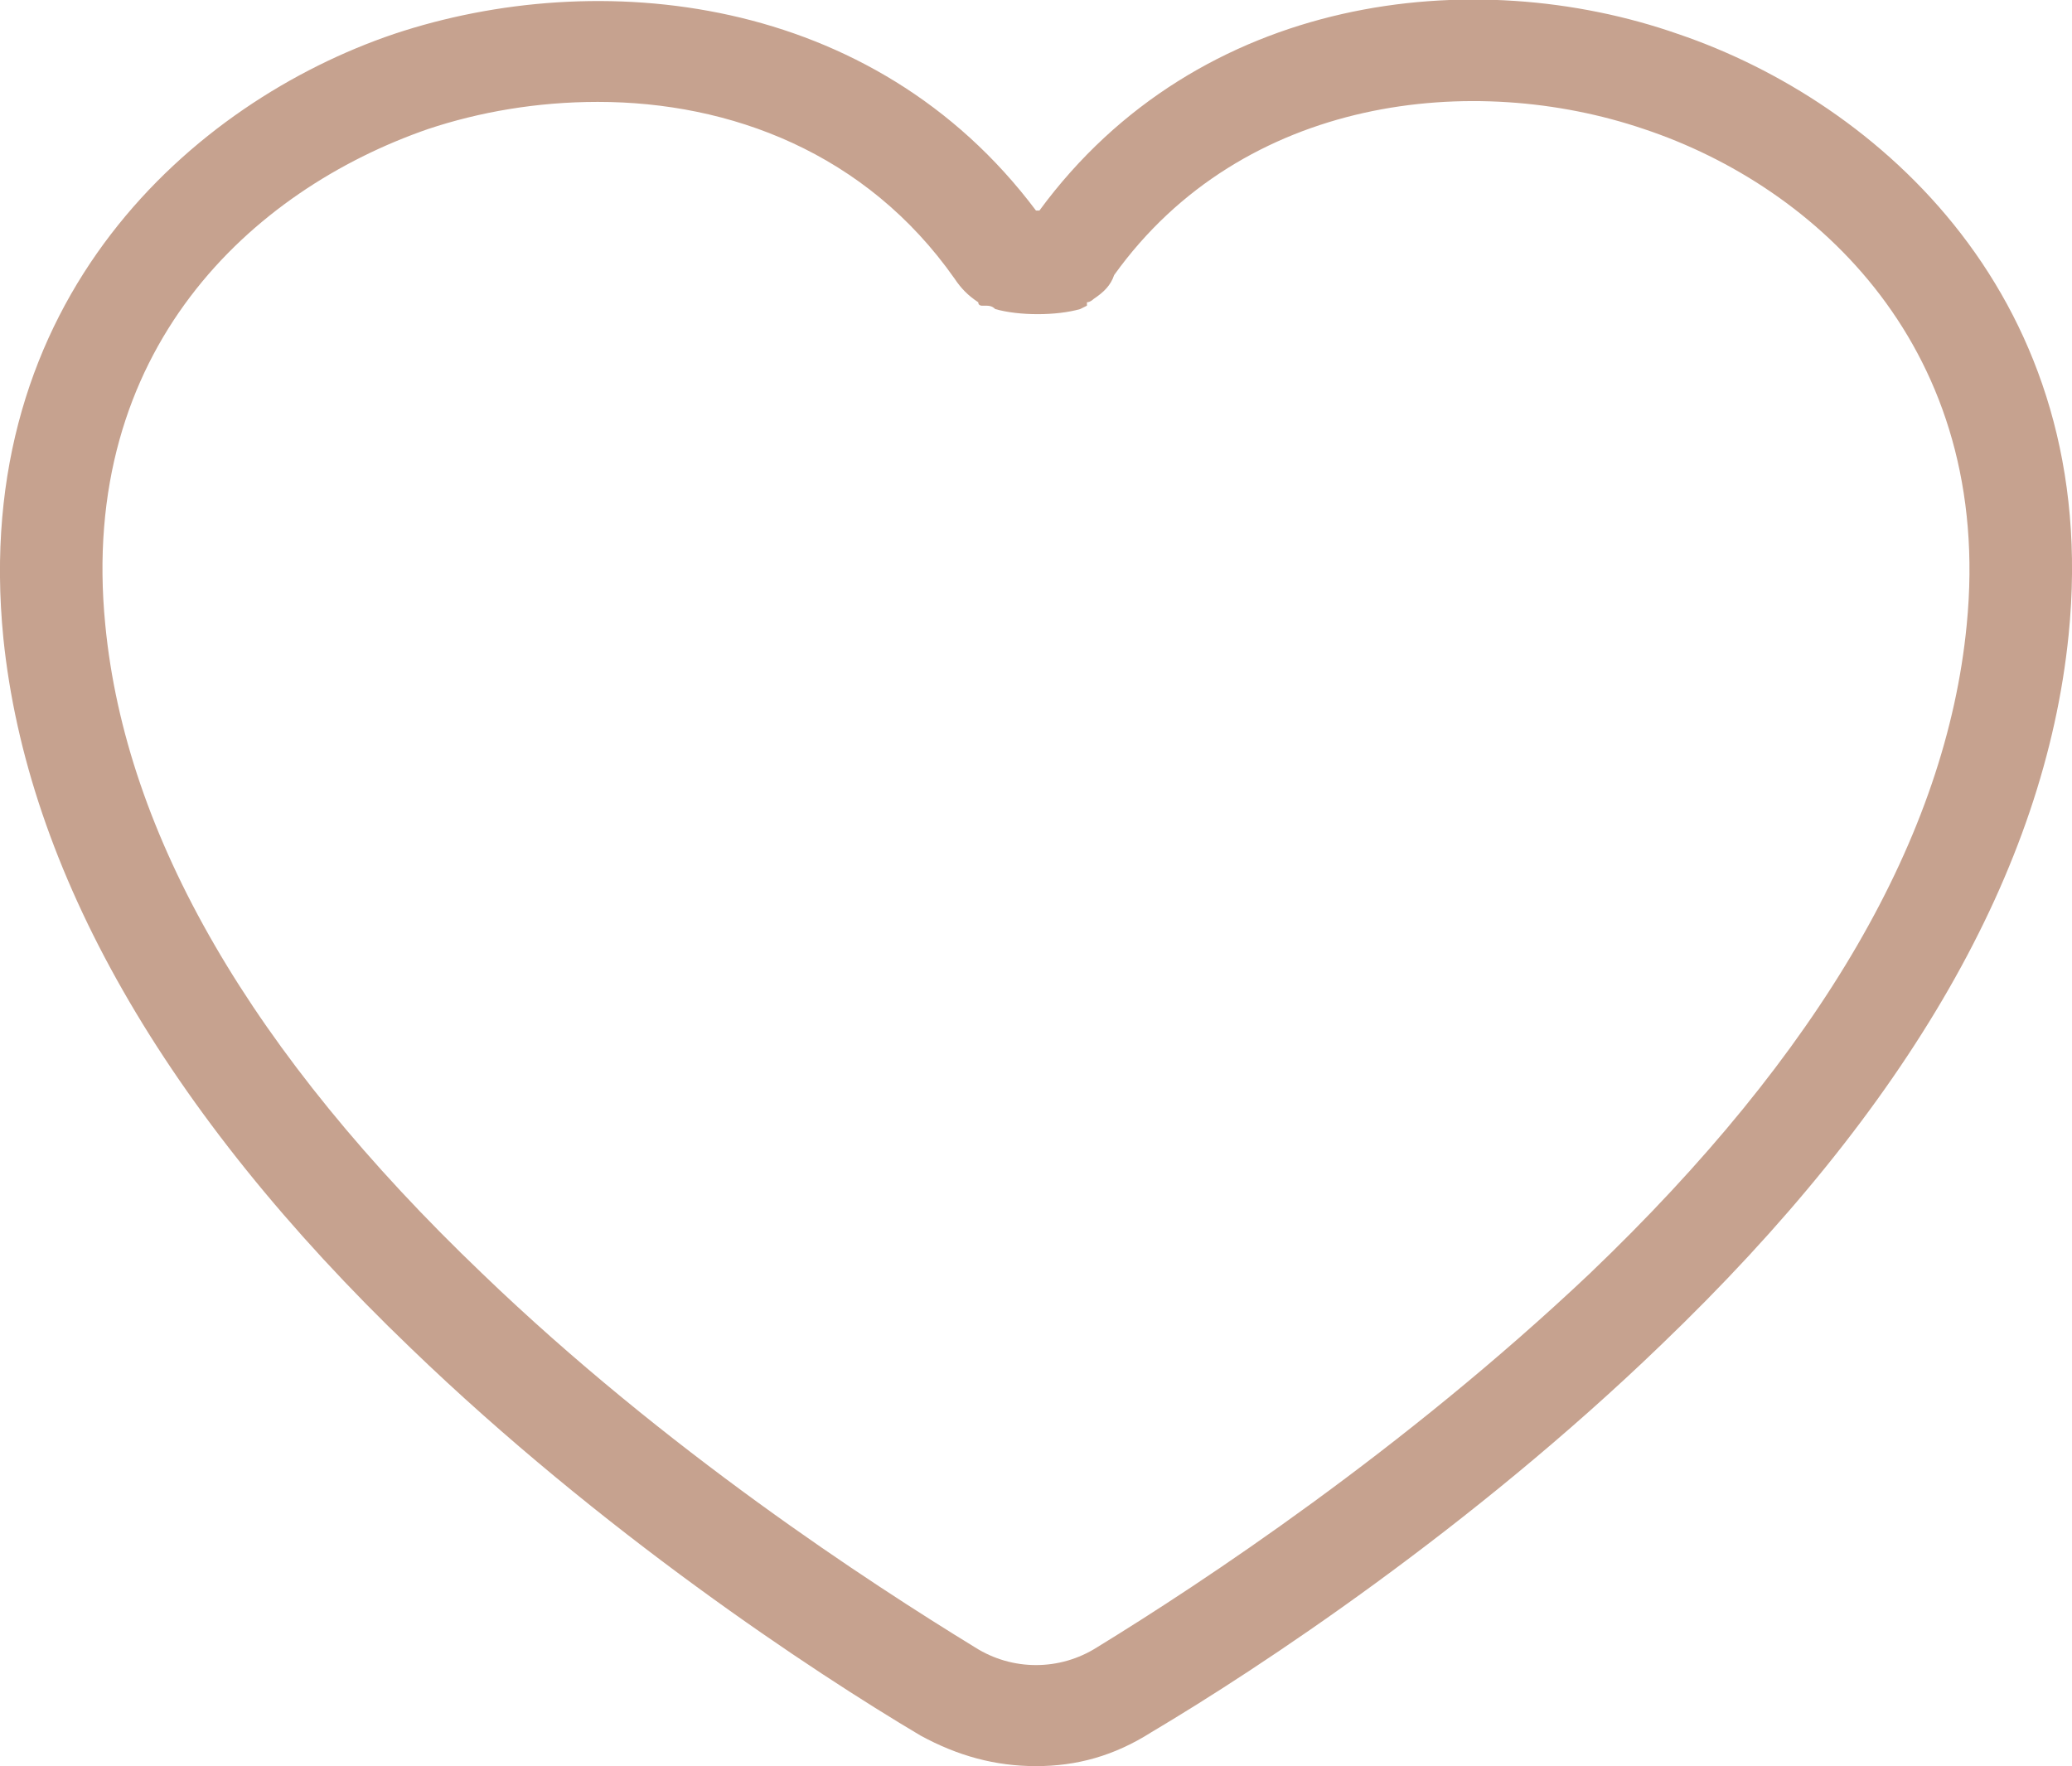 <svg xmlns="http://www.w3.org/2000/svg" fill="#C6A28F" width="61" height="52"><path d="M30.5 52c-1.2 0-2.3-.3-3.4-.9-3.2-1.9-9.4-6-15-11.4C4.8 32.7.8 25.6.1 18.8-.9 8.8 5.7 3 11.6 1c6-2 14.1-1.2 18.9 5.2h.1C35.3-.2 43.4-1.1 49.4 1c5.9 2 12.5 7.8 11.5 17.7-.7 6.9-4.7 13.9-12 20.9-5.6 5.4-11.8 9.5-15 11.4-1.1.7-2.2 1-3.4 1zM17.6 3c-1.8 0-3.5.3-5 .8-5.2 1.8-10.3 6.5-9.5 14.6.6 6.2 4.3 12.6 11.1 19.1 5.4 5.2 11.4 9.1 14.5 11 1.1.7 2.5.7 3.6 0 3.1-1.9 9-5.8 14.5-11 6.8-6.5 10.5-12.9 11.1-19.1.8-8.1-4.4-12.9-9.5-14.6-5-1.7-11.8-1-15.6 4.3-.1.3-.3.5-.6.7 0 0-.1.1-.2.1V9l-.2.1c-.7.2-1.8.2-2.5 0-.1-.1-.2-.1-.3-.1h-.1s-.1 0-.1-.1c-.3-.2-.5-.4-.7-.7C25.5 4.5 21.5 3 17.6 3z"/></svg>